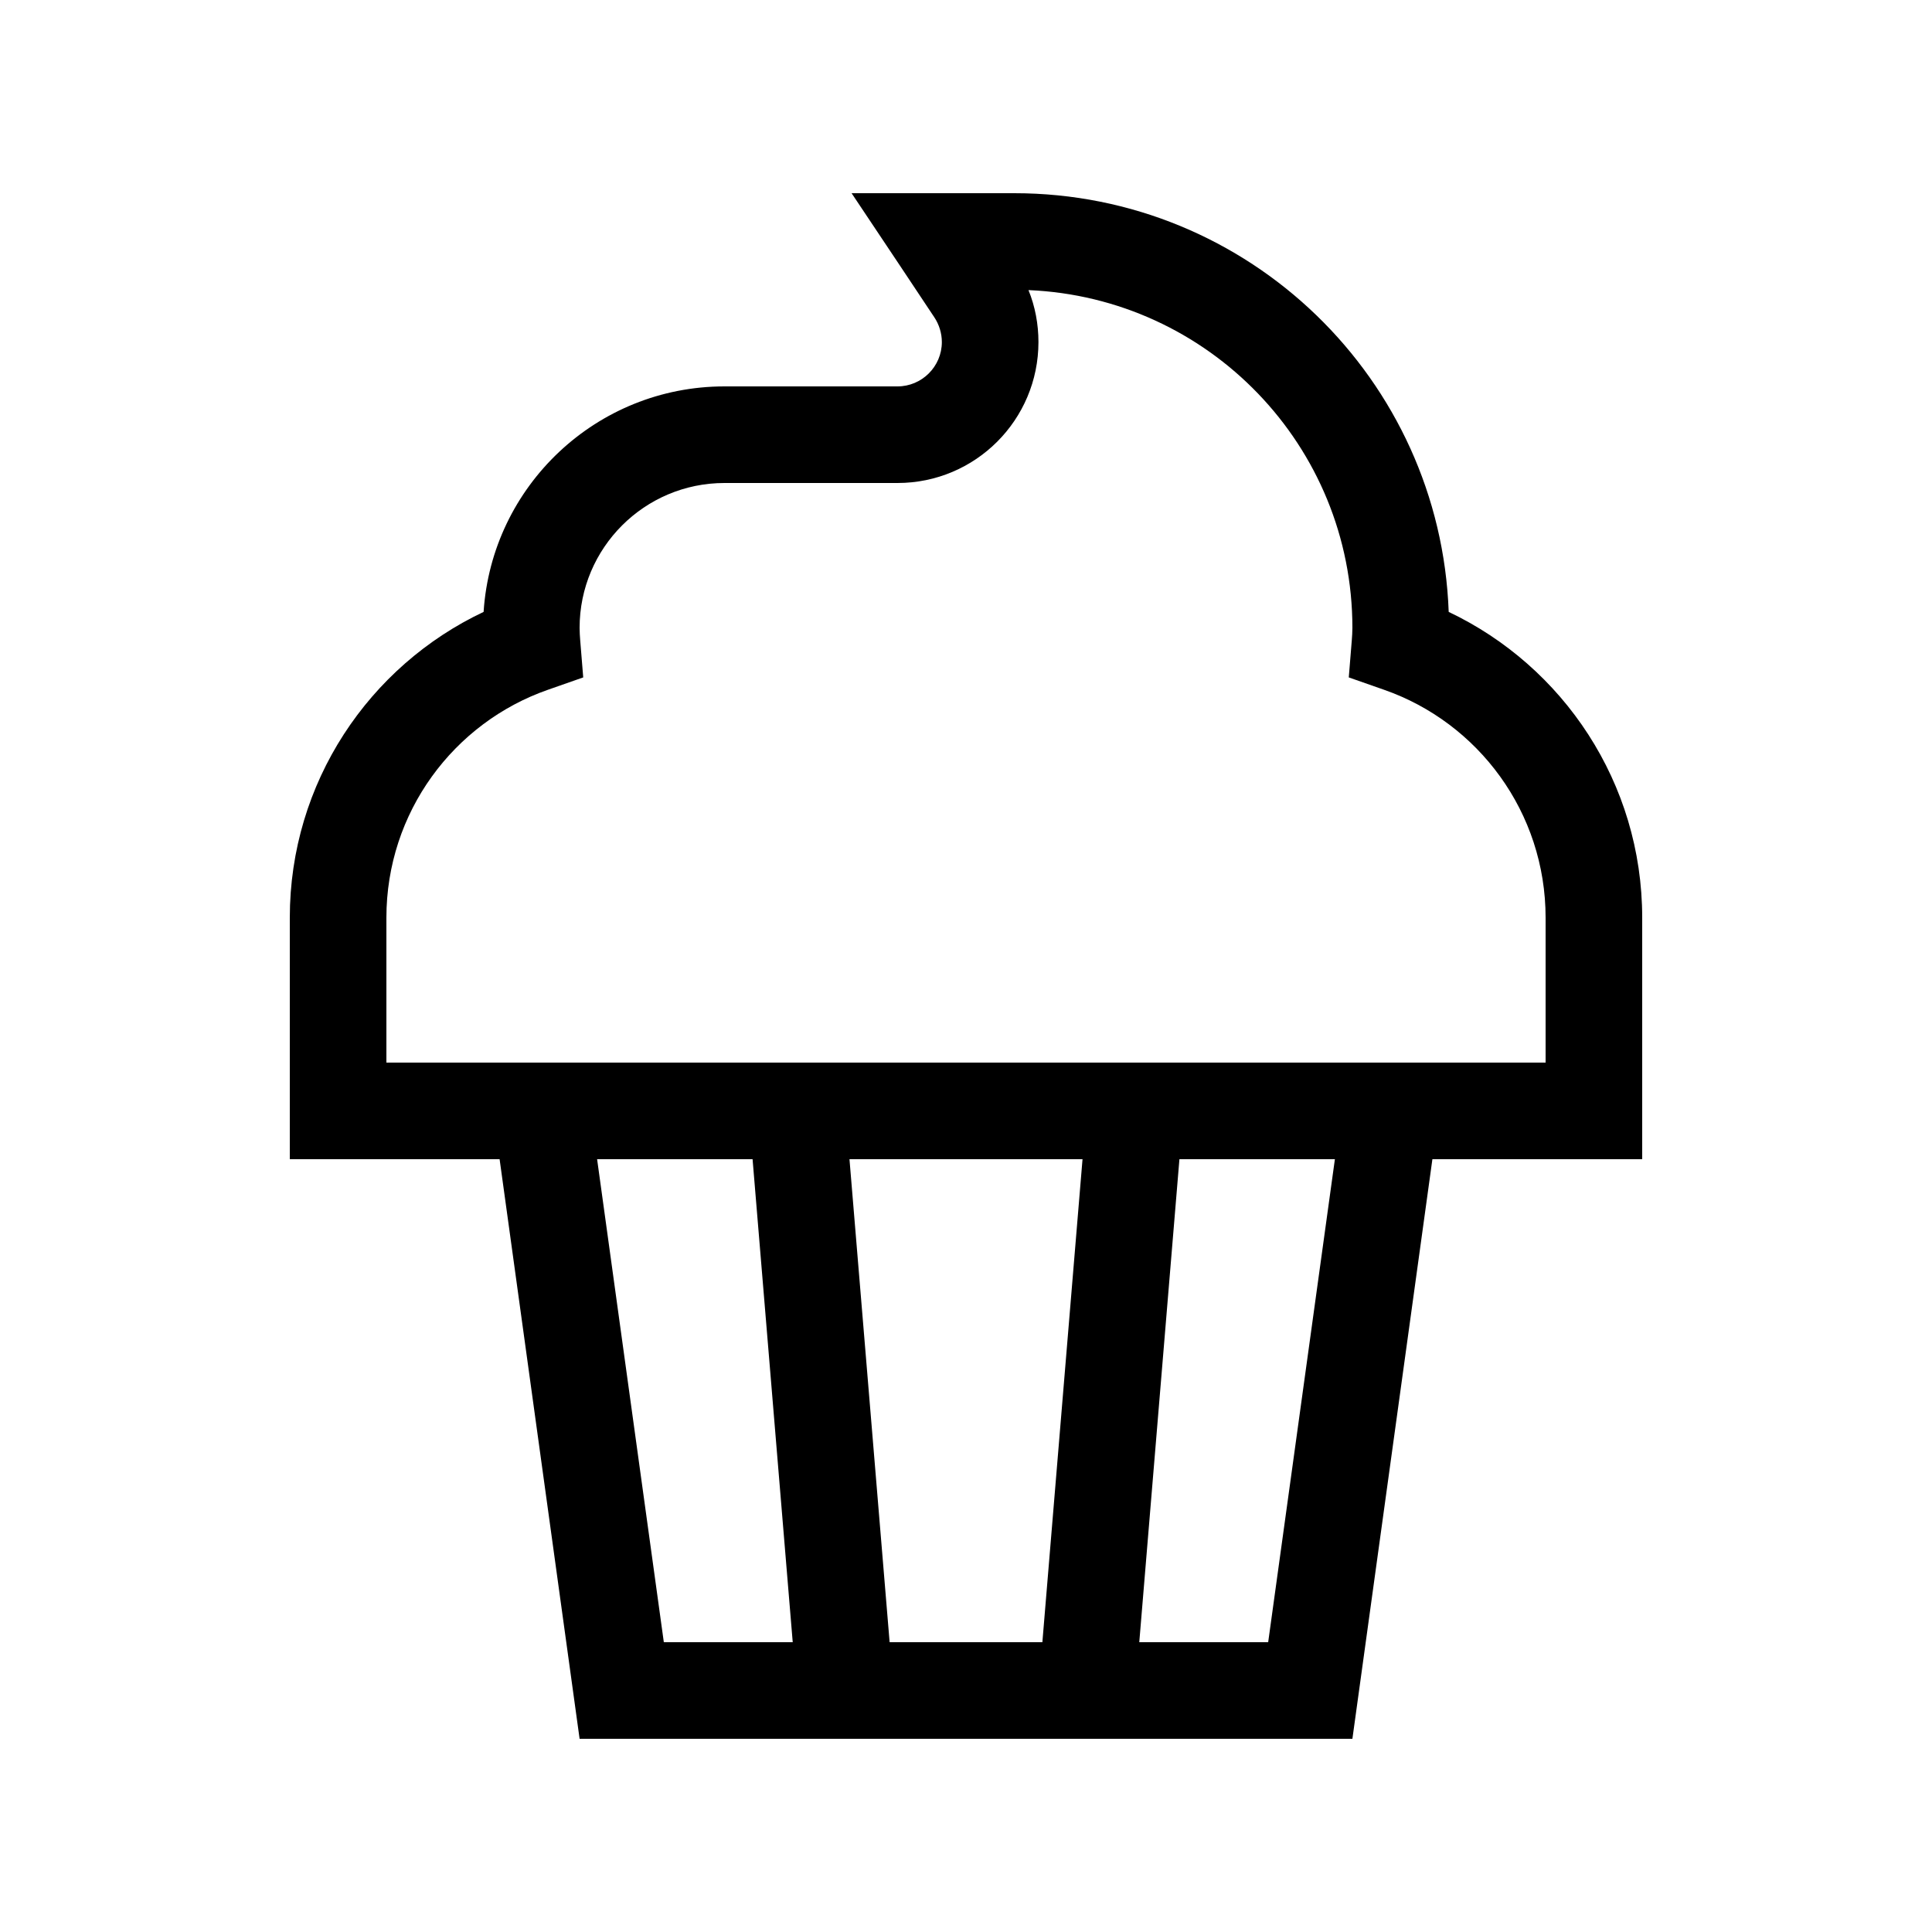 <svg xmlns="http://www.w3.org/2000/svg" viewBox="0 0 640 640"><!--! Font Awesome Pro 7.1.0 by @fontawesome - https://fontawesome.com License - https://fontawesome.com/license (Commercial License) Copyright 2025 Fonticons, Inc. --><path fill="currentColor" d="M312 64L282.1 64C294.1 82 303.3 95.7 309.5 105.1C311.1 107.5 312 110.4 312 113.3C312 121.4 305.4 128 297.3 128L240 128C197.6 128 162.9 161 160.2 202.7C122.3 220.6 96 259.2 96 304L96 384L165.5 384L192 576L448 576L474.5 384L544 384L544 304C544 259.3 517.8 220.7 479.9 202.7C477.1 125.6 413.8 64 336 64L312 64zM442.2 384L420.1 544L377.4 544L390.7 384L442.2 384zM358.6 384L345.3 544L294.7 544L281.4 384L358.6 384zM249.3 384L262.6 544L219.9 544L197.8 384L249.3 384zM344 113.3C344 107.4 342.9 101.5 340.7 96.1C400.4 98.6 448 147.7 448 208C448 209.4 447.9 210.7 447.8 212.1L446.8 224.4L458.5 228.5C489.7 239.4 512 269.1 512 304L512 352L128 352L128 304C128 269.1 150.3 239.4 181.5 228.5L193.2 224.4L192.2 212.1C192.1 210.8 192 209.4 192 208C192 181.5 213.5 160 240 160L297.3 160C323.1 160 344 139.1 344 113.3z"/></svg>